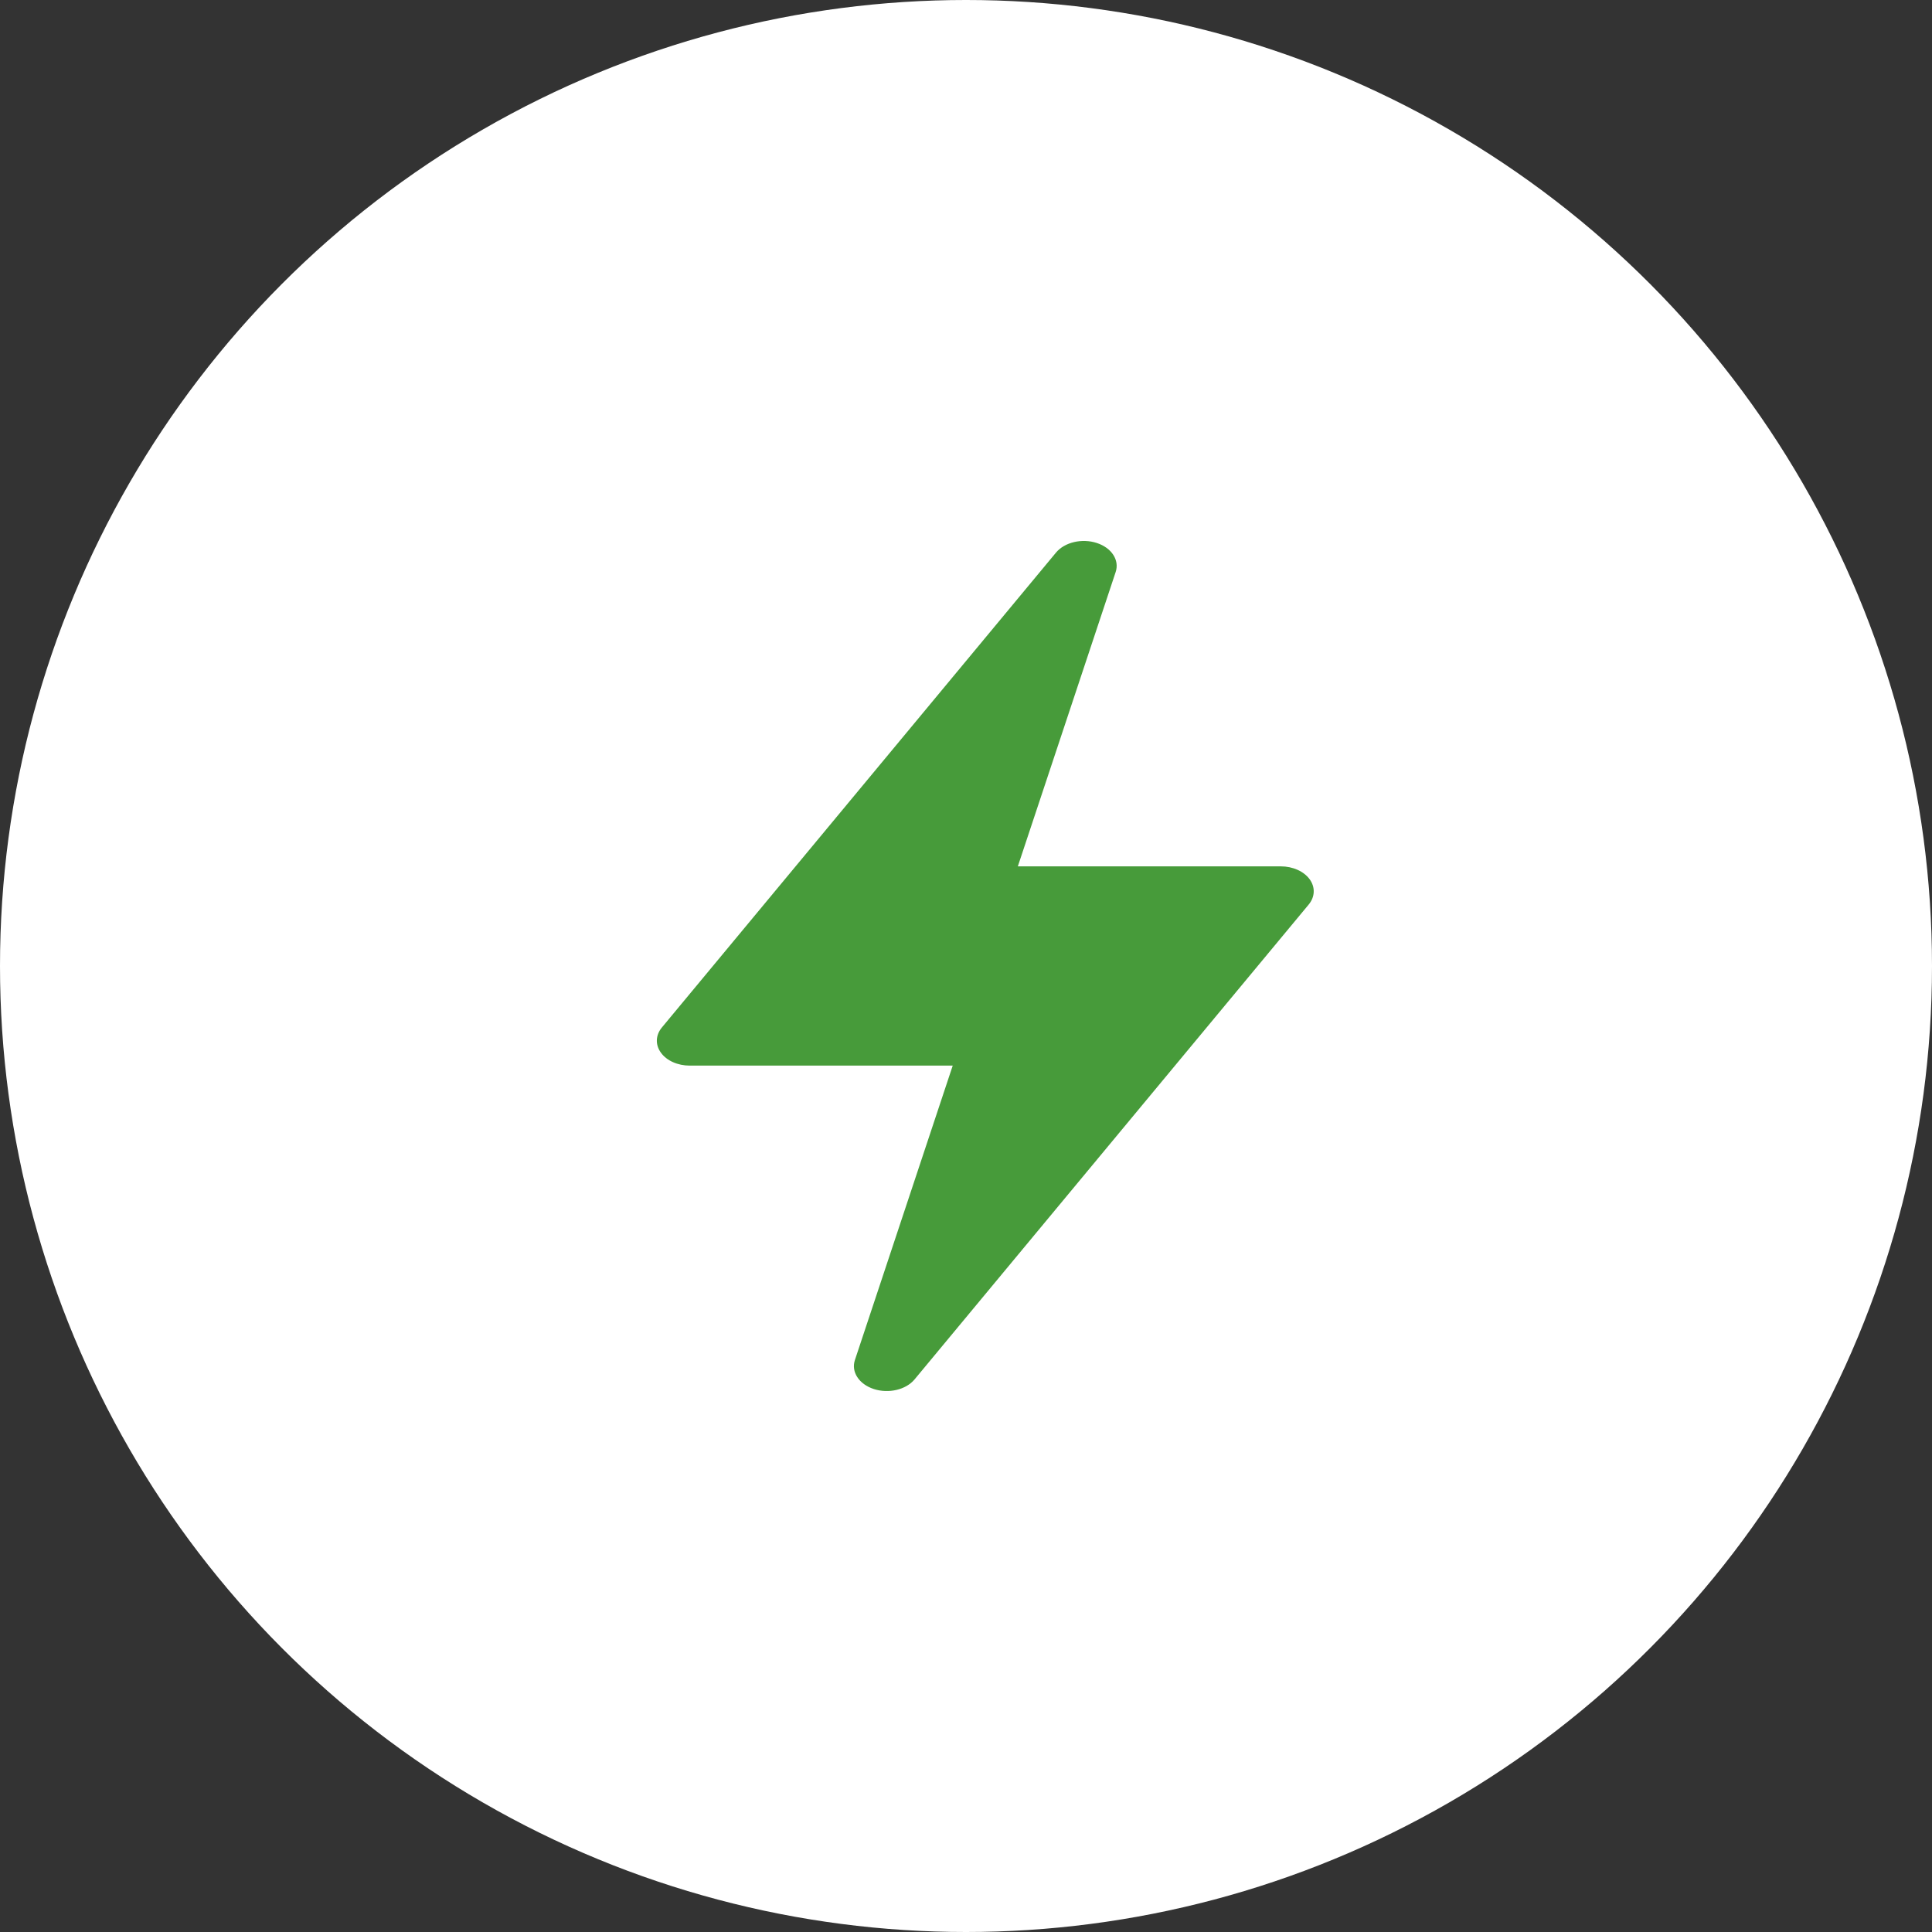 <?xml version="1.0" encoding="UTF-8"?> <svg xmlns="http://www.w3.org/2000/svg" width="70" height="70" viewBox="0 0 70 70" fill="none"><rect x="0" y="0" width="70" height="70" fill="#333333" stroke="none"/><circle cx="35" cy="35" r="35" fill="white"></circle><path d="M31.659 50.327C32.197 50.501 32.822 50.355 33.135 49.98L47.415 32.775C47.529 32.638 47.592 32.481 47.598 32.32C47.605 32.158 47.554 31.999 47.451 31.857C47.348 31.716 47.197 31.598 47.014 31.516C46.831 31.434 46.621 31.39 46.409 31.39H36.878L40.423 20.724C40.566 20.293 40.276 19.848 39.738 19.673C39.204 19.498 38.575 19.645 38.262 20.02L23.983 37.225C23.869 37.361 23.806 37.519 23.799 37.68C23.793 37.841 23.844 38.001 23.947 38.142C24.049 38.284 24.2 38.402 24.384 38.484C24.567 38.566 24.776 38.609 24.989 38.609H34.519L30.975 49.276C30.832 49.706 31.121 50.151 31.659 50.327Z" fill="#479B3A"></path></svg> 